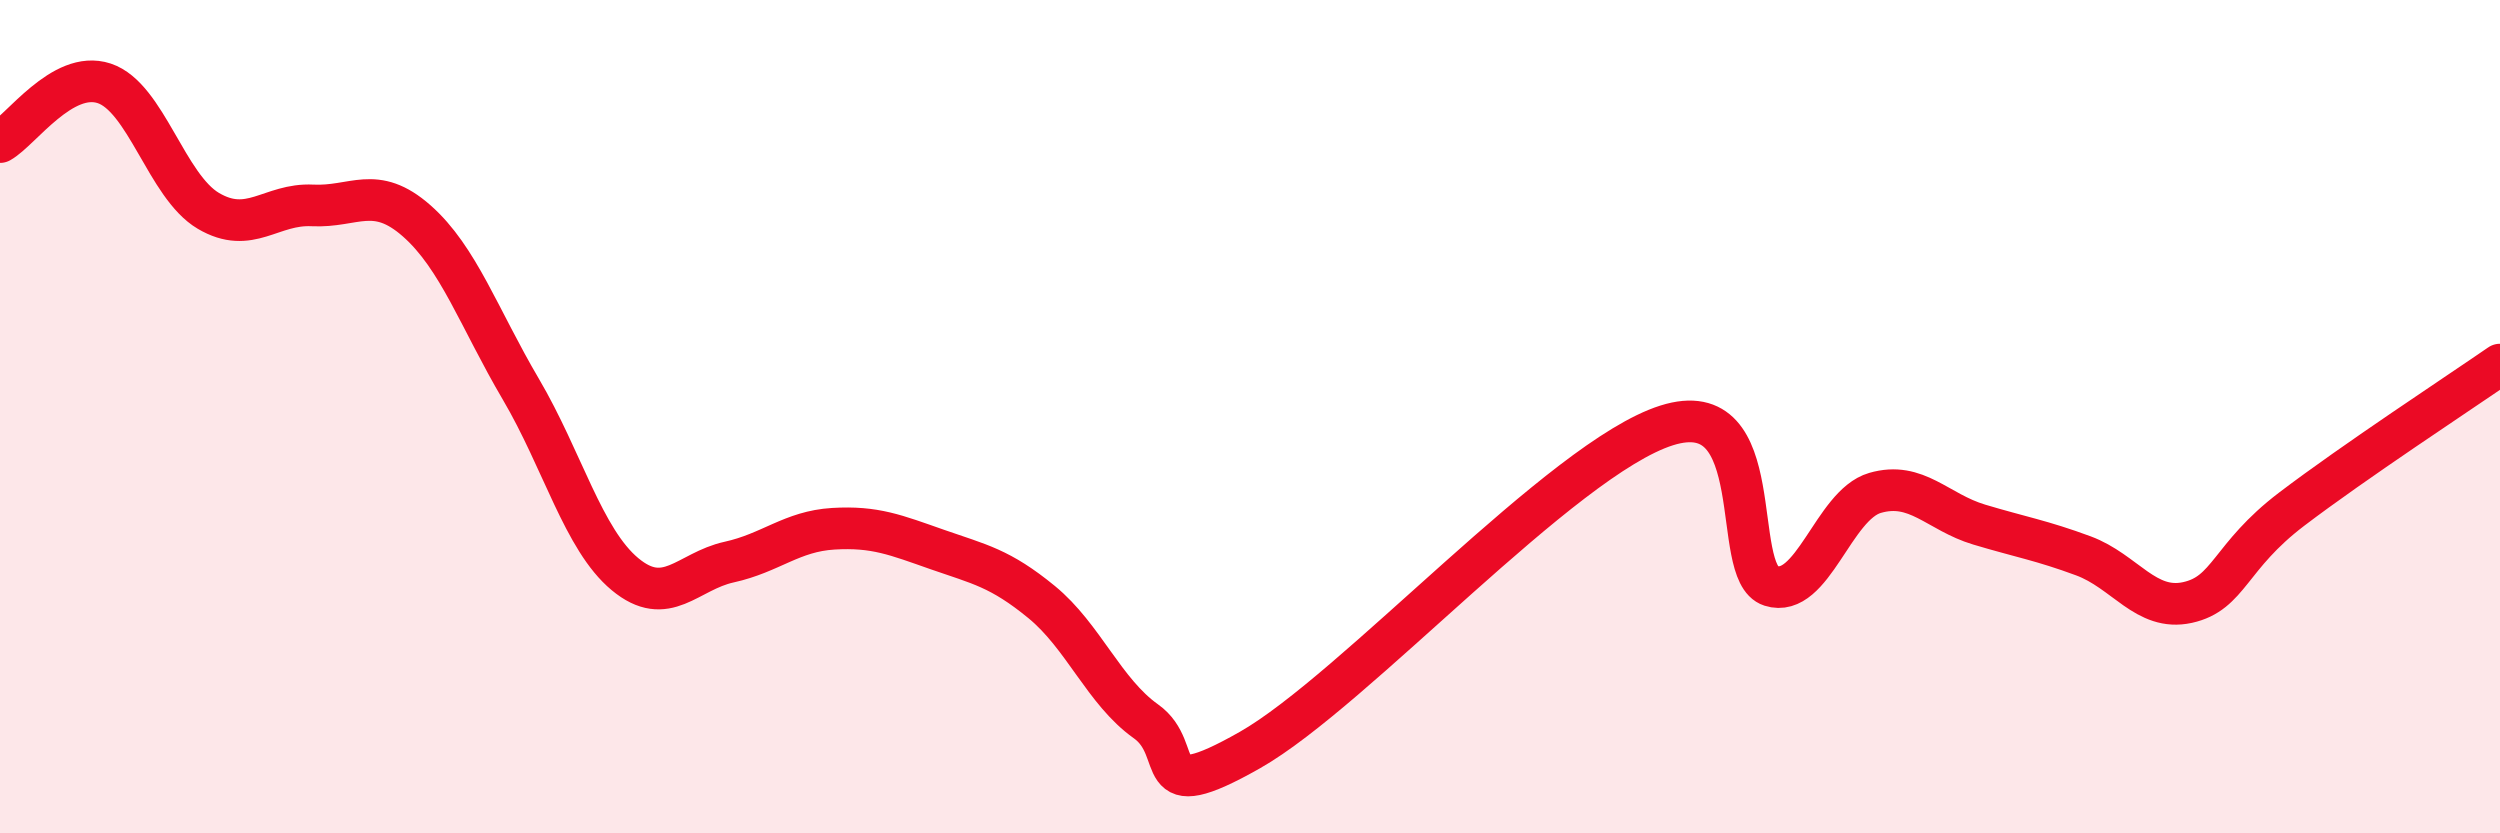 
    <svg width="60" height="20" viewBox="0 0 60 20" xmlns="http://www.w3.org/2000/svg">
      <path
        d="M 0,3.41 C 0.5,3.13 1.5,1.67 2.5,2 C 3.5,2.33 4,4.47 5,5.06 C 6,5.65 6.5,4.88 7.5,4.93 C 8.5,4.98 9,4.42 10,5.3 C 11,6.18 11.5,7.64 12.5,9.34 C 13.5,11.04 14,12.95 15,13.78 C 16,14.61 16.5,13.71 17.5,13.49 C 18.5,13.27 19,12.75 20,12.69 C 21,12.63 21.5,12.84 22.5,13.19 C 23.5,13.54 24,13.63 25,14.45 C 26,15.27 26.5,16.6 27.5,17.31 C 28.5,18.02 27.5,19.42 30,18 C 32.5,16.58 37.5,11 40,10.21 C 42.5,9.42 41.5,13.74 42.5,14.06 C 43.5,14.38 44,12.12 45,11.83 C 46,11.54 46.5,12.29 47.5,12.59 C 48.5,12.89 49,12.97 50,13.34 C 51,13.71 51.5,14.68 52.5,14.46 C 53.5,14.24 53.5,13.36 55,12.22 C 56.5,11.08 59,9.44 60,8.75L60 20L0 20Z"
        fill="#EB0A25"
        opacity="0.1"
        stroke-linecap="round"
        stroke-linejoin="round"
      />
      <path
        d="M 0,3.41 C 0.5,3.13 1.5,1.67 2.5,2 C 3.5,2.33 4,4.47 5,5.06 C 6,5.65 6.5,4.88 7.5,4.93 C 8.5,4.98 9,4.42 10,5.3 C 11,6.18 11.5,7.64 12.5,9.34 C 13.5,11.04 14,12.95 15,13.78 C 16,14.61 16.5,13.71 17.5,13.49 C 18.5,13.27 19,12.75 20,12.69 C 21,12.63 21.5,12.84 22.5,13.19 C 23.5,13.54 24,13.63 25,14.45 C 26,15.27 26.5,16.6 27.5,17.31 C 28.5,18.02 27.5,19.42 30,18 C 32.5,16.58 37.5,11 40,10.21 C 42.5,9.42 41.5,13.74 42.5,14.06 C 43.5,14.38 44,12.12 45,11.83 C 46,11.54 46.5,12.29 47.5,12.59 C 48.5,12.89 49,12.97 50,13.34 C 51,13.71 51.5,14.68 52.5,14.46 C 53.5,14.24 53.5,13.36 55,12.22 C 56.5,11.08 59,9.44 60,8.75"
        stroke="#EB0A25"
        stroke-width="1"
        fill="none"
        stroke-linecap="round"
        stroke-linejoin="round"
      />
    </svg>
  